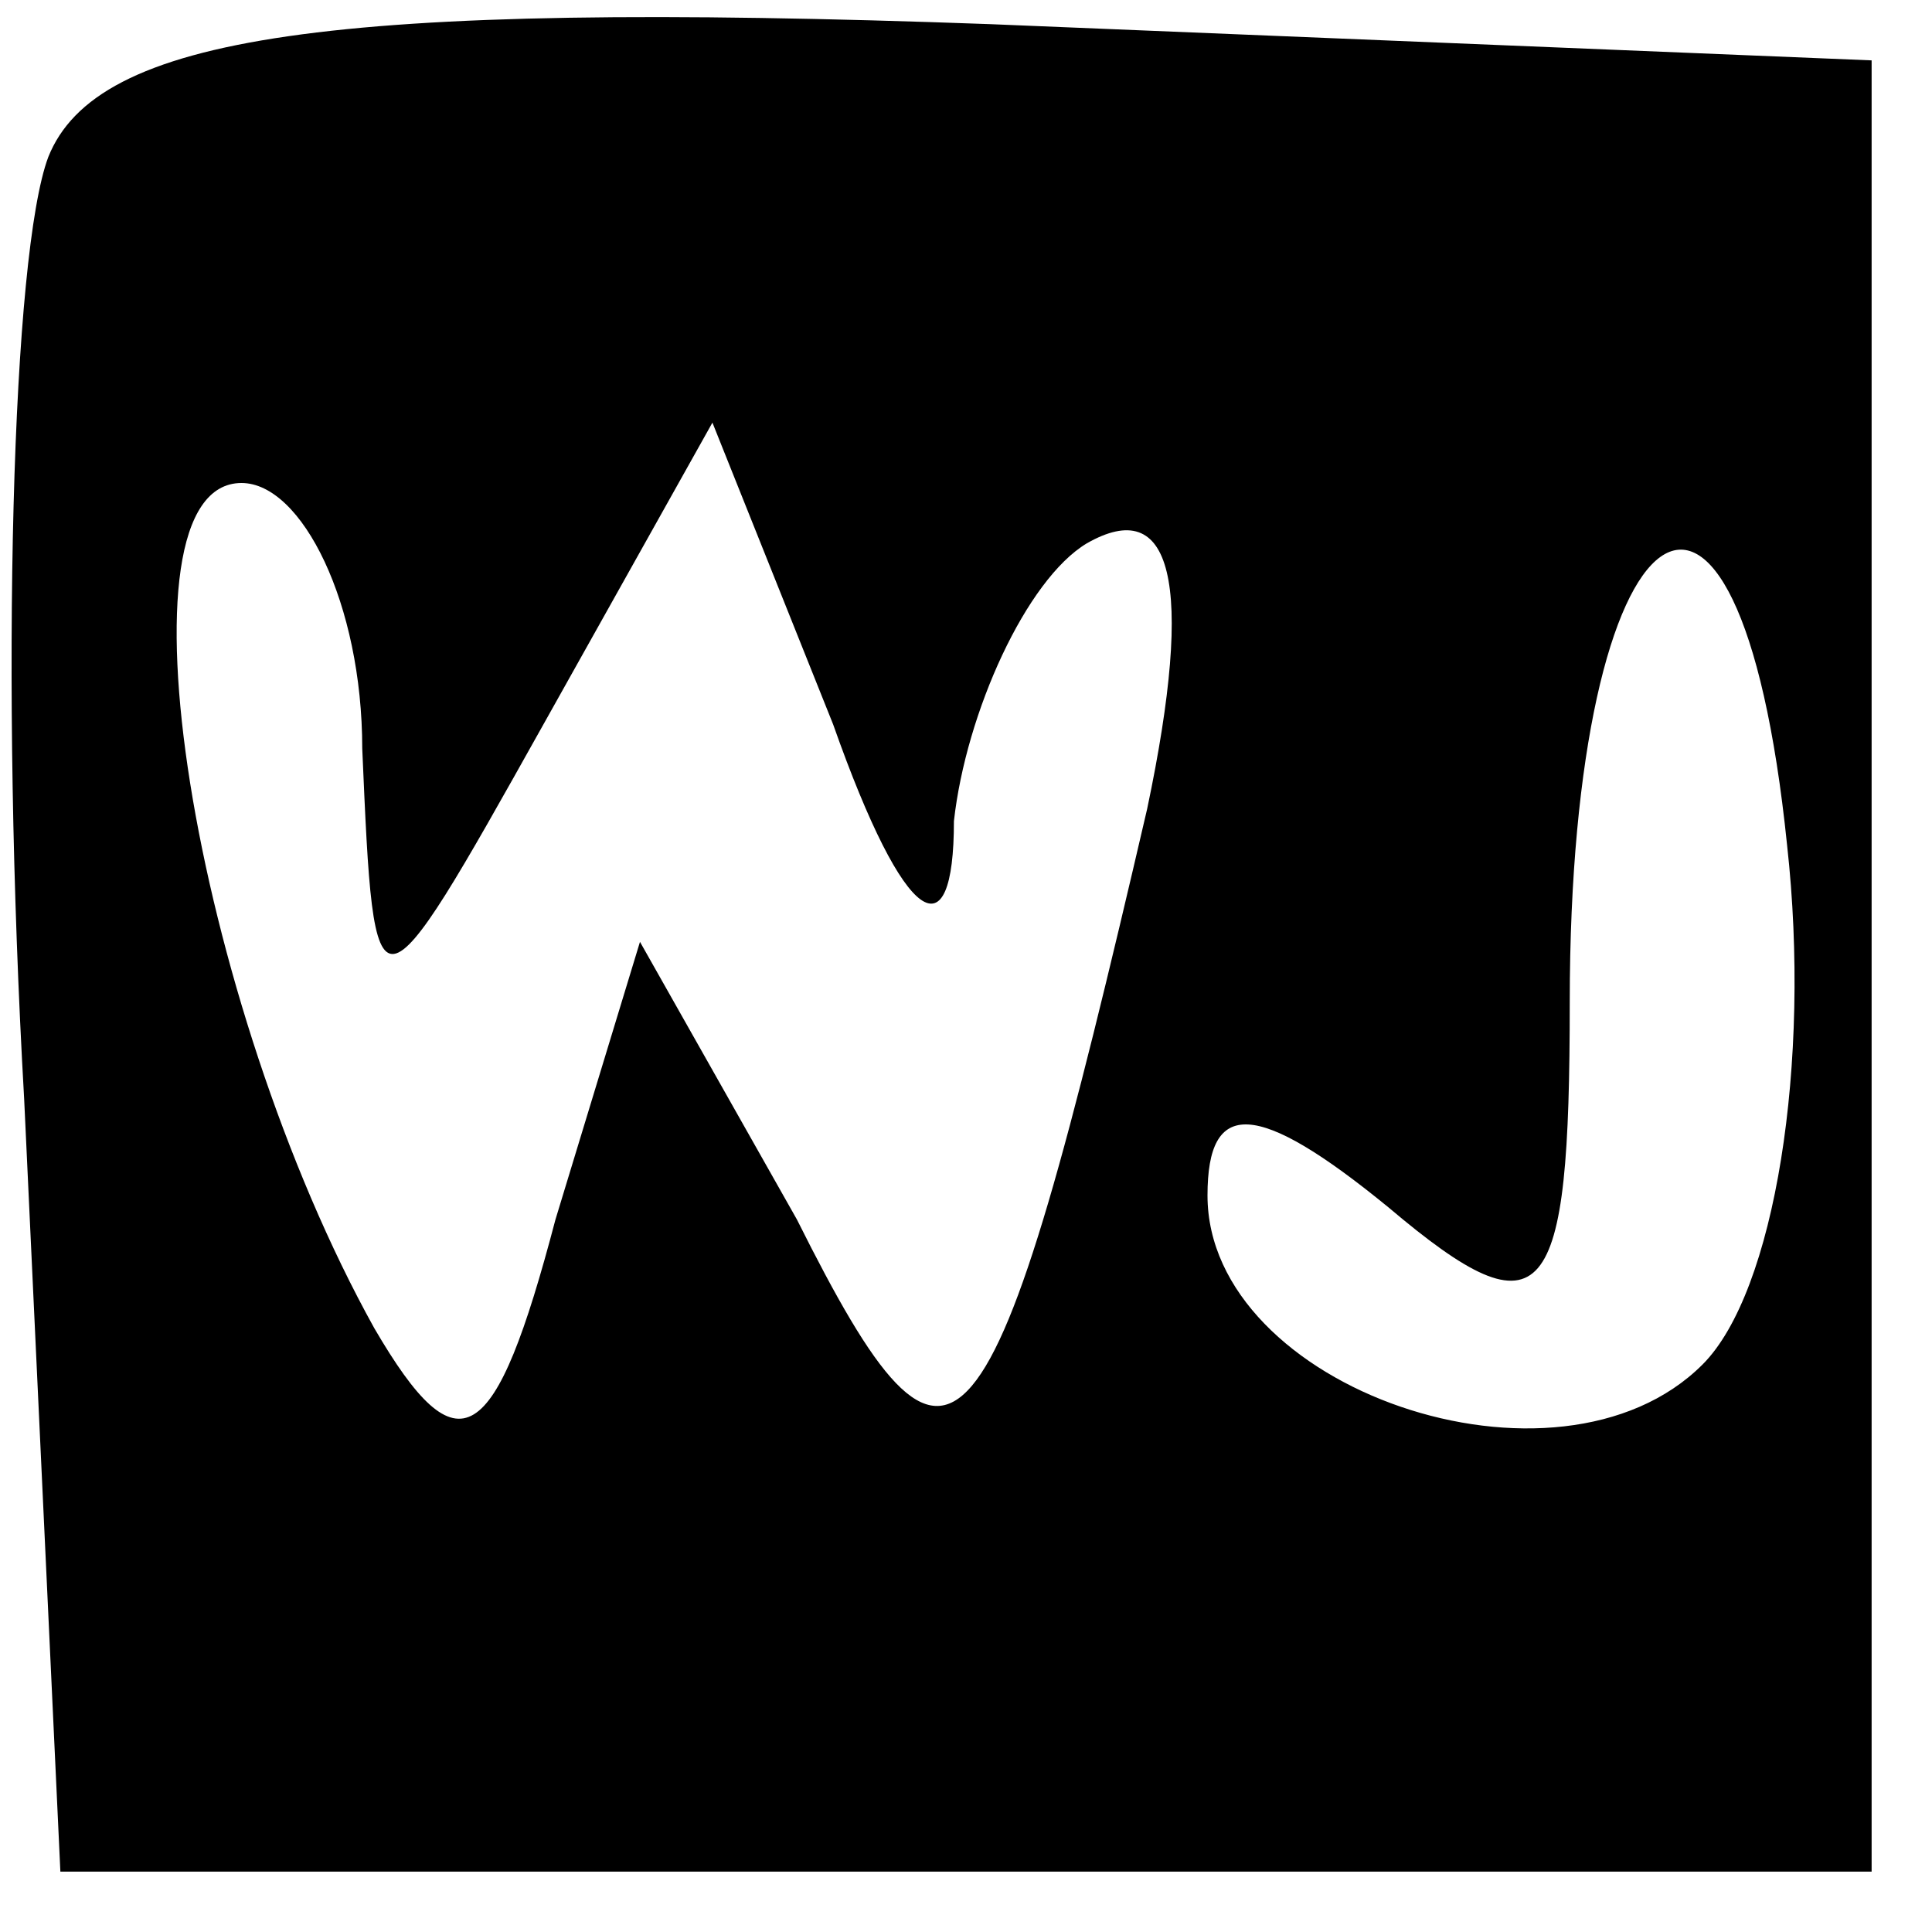 <?xml version="1.0" standalone="no"?>
<!DOCTYPE svg PUBLIC "-//W3C//DTD SVG 20010904//EN"
 "http://www.w3.org/TR/2001/REC-SVG-20010904/DTD/svg10.dtd">
<svg version="1.0" xmlns="http://www.w3.org/2000/svg"
 width="16pt" height="16pt" viewBox="0 0 16 16"
 preserveAspectRatio="xMidYMid meet">

<g transform="translate(0,16) scale(0.1,-0.1)"
fill="#000000" stroke="none">
<path d="M4 147 c-3 -8 -4 -43 -2 -78 l3 -64 75 0 75 0 0 75 0 75 -73 3 c-55
2 -74 -1 -78 -11z m26 -49 c1 -23 1 -23 15 2 l14 25 10 -25 c6 -17 10 -19 10
-8 1 9 6 20 11 23 7 4 9 -3 5 -22 -13 -56 -16 -60 -29 -34 l-13 23 -7 -23 c-5
-19 -8 -21 -15 -9 -15 27 -22 70 -11 70 5 0 10 -10 10 -22z m111 -51 c-12 -12
-41 -2 -41 14 0 8 4 8 15 -1 13 -11 15 -8 15 17 0 42 14 52 18 13 2 -18 -1
-37 -7 -43z"/>
</g>
</svg>
